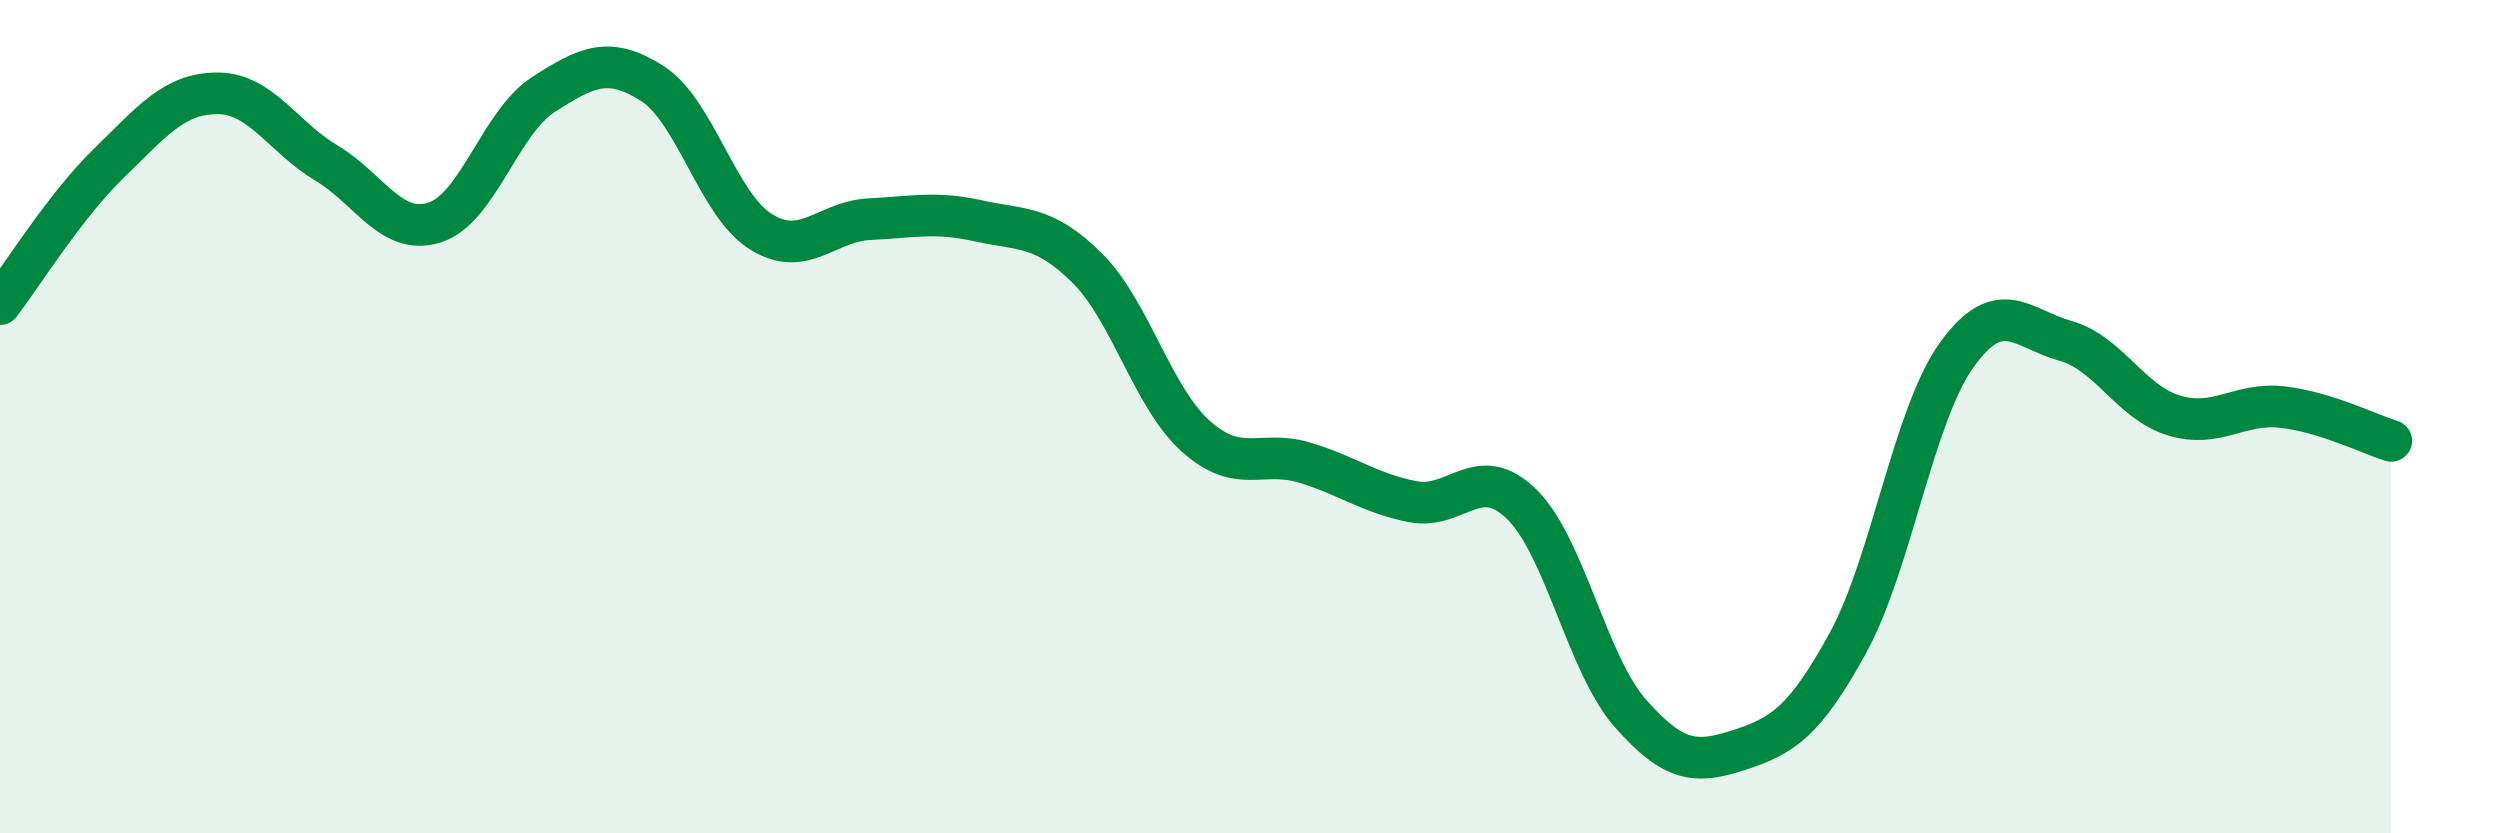 
    <svg width="60" height="20" viewBox="0 0 60 20" xmlns="http://www.w3.org/2000/svg">
      <path
        d="M 0,7.3 C 0.52,6.62 1.57,4.93 2.61,3.92 C 3.65,2.91 4.18,2.24 5.22,2.24 C 6.26,2.24 6.79,3.29 7.83,3.91 C 8.87,4.53 9.39,5.67 10.43,5.34 C 11.47,5.01 12,2.94 13.04,2.27 C 14.08,1.6 14.61,1.34 15.65,2 C 16.69,2.66 17.22,4.91 18.26,5.56 C 19.3,6.21 19.83,5.31 20.87,5.26 C 21.91,5.21 22.44,5.07 23.48,5.3 C 24.52,5.53 25.05,5.4 26.09,6.43 C 27.13,7.46 27.66,9.54 28.7,10.47 C 29.74,11.4 30.26,10.79 31.3,11.1 C 32.34,11.41 32.87,11.84 33.91,12.04 C 34.95,12.24 35.48,11.08 36.52,12.1 C 37.56,13.12 38.09,15.94 39.13,17.12 C 40.17,18.3 40.7,18.34 41.74,18 C 42.78,17.66 43.31,17.33 44.35,15.43 C 45.39,13.53 45.92,9.97 46.96,8.52 C 48,7.07 48.53,7.89 49.57,8.18 C 50.61,8.47 51.13,9.65 52.17,9.97 C 53.21,10.29 53.74,9.65 54.78,9.77 C 55.82,9.89 56.87,10.42 57.39,10.58L57.39 20L0 20Z"
        fill="#008740"
        opacity="0.1"
        stroke-linecap="round"
        stroke-linejoin="round"
      />
      <path
        d="M 0,7.3 C 0.52,6.62 1.57,4.93 2.61,3.92 C 3.65,2.91 4.18,2.24 5.22,2.24 C 6.26,2.24 6.79,3.29 7.83,3.91 C 8.87,4.53 9.39,5.67 10.43,5.34 C 11.47,5.01 12,2.94 13.04,2.27 C 14.08,1.6 14.61,1.34 15.65,2 C 16.69,2.66 17.22,4.91 18.26,5.56 C 19.3,6.21 19.83,5.31 20.87,5.26 C 21.91,5.21 22.44,5.07 23.48,5.3 C 24.52,5.53 25.05,5.4 26.09,6.43 C 27.13,7.46 27.66,9.54 28.7,10.47 C 29.74,11.4 30.26,10.79 31.3,11.1 C 32.34,11.41 32.87,11.84 33.91,12.04 C 34.95,12.24 35.48,11.08 36.52,12.1 C 37.56,13.12 38.09,15.94 39.13,17.12 C 40.17,18.3 40.7,18.34 41.74,18 C 42.78,17.66 43.31,17.33 44.35,15.43 C 45.39,13.53 45.92,9.97 46.96,8.52 C 48,7.07 48.53,7.89 49.57,8.18 C 50.61,8.47 51.13,9.65 52.17,9.97 C 53.21,10.29 53.74,9.65 54.78,9.77 C 55.82,9.89 56.87,10.42 57.39,10.58"
        stroke="#008740"
        stroke-width="1"
        fill="none"
        stroke-linecap="round"
        stroke-linejoin="round"
      />
    </svg>
  